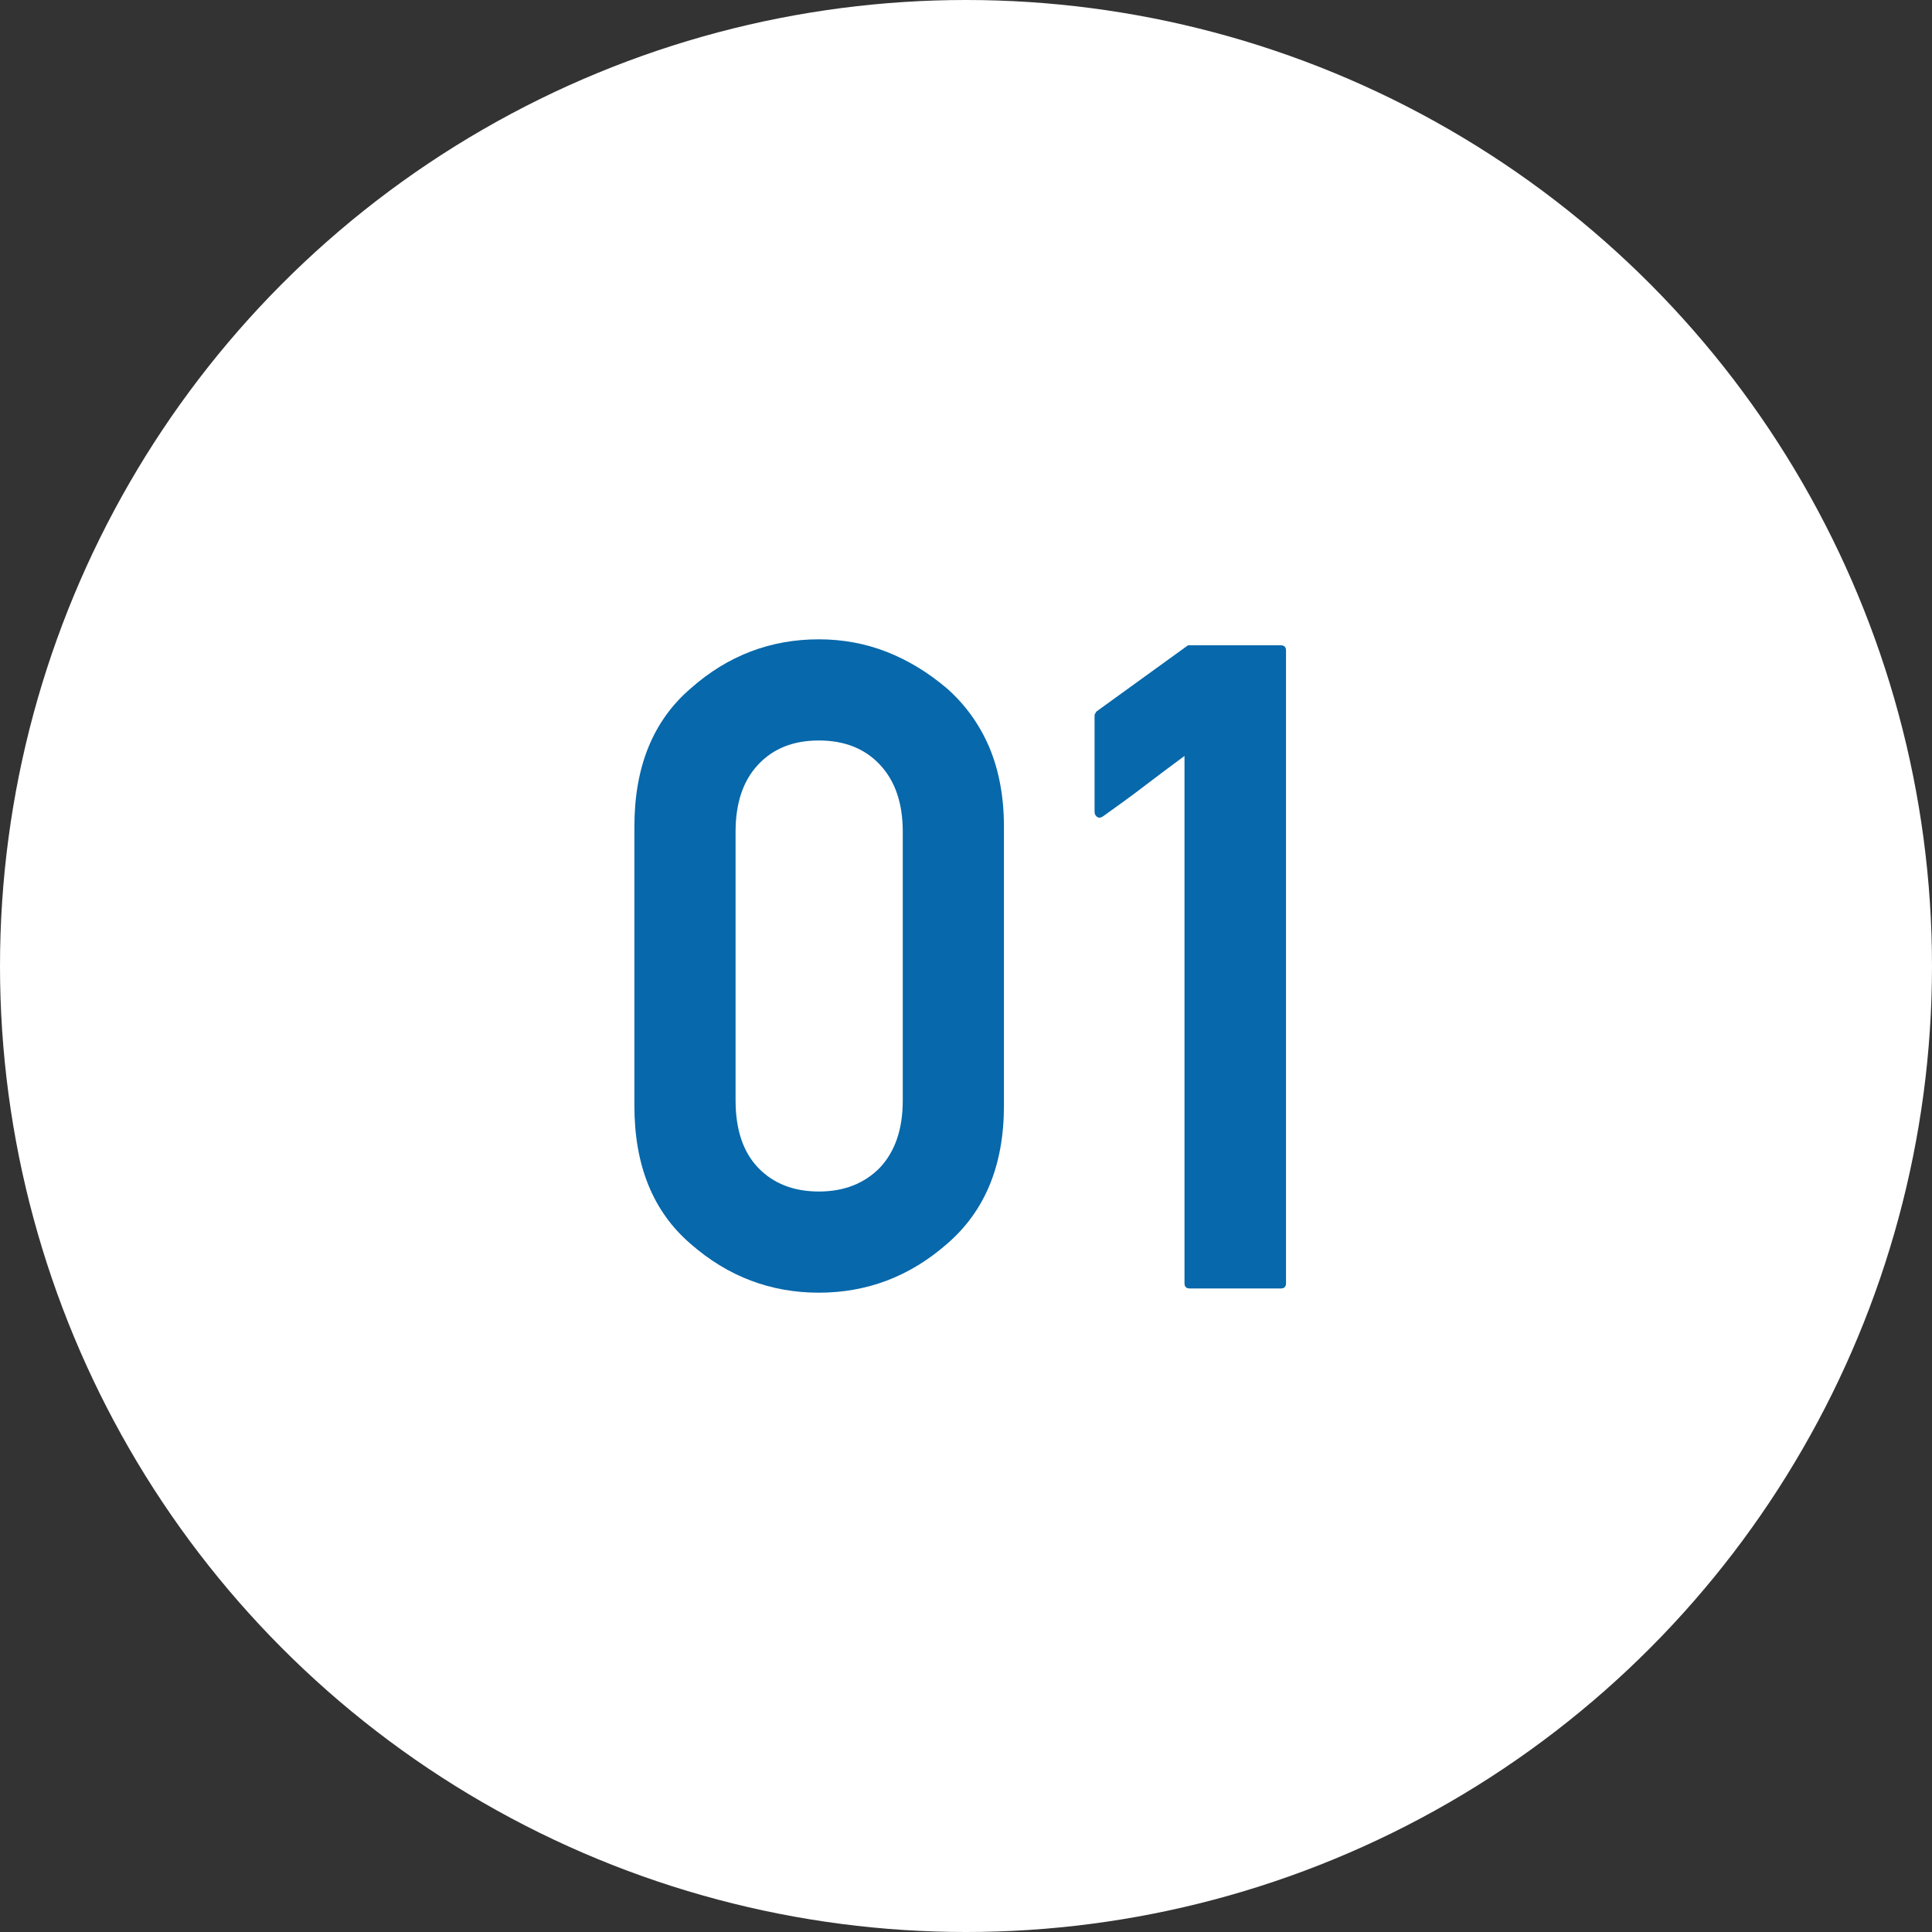<?xml version="1.0" encoding="UTF-8"?><svg id="a" xmlns="http://www.w3.org/2000/svg" viewBox="0 0 55 55"><rect x="0" y="0" width="55" height="55" fill="#333333" stroke="none"/><circle cx="27.5" cy="27.5" r="27.5" style="fill:#fff; stroke-width:0px;"/><path d="M18.06,23.53c0-1.7.53-3.01,1.6-3.93,1.06-.94,2.28-1.4,3.65-1.4.68,0,1.33.12,1.94.36.61.24,1.18.59,1.71,1.04.53.47.93,1.03,1.21,1.69.27.65.41,1.4.41,2.24v7.95c0,1.69-.54,3-1.62,3.93-1.06.93-2.28,1.39-3.65,1.39s-2.59-.46-3.65-1.39c-1.07-.92-1.6-2.23-1.6-3.93v-7.95ZM25.7,23.68c0-.82-.22-1.45-.65-1.91s-1.01-.69-1.74-.69-1.3.23-1.73.69c-.43.46-.64,1.1-.64,1.91v7.64c0,.83.21,1.47.64,1.92.43.45,1.01.68,1.73.68s1.3-.23,1.74-.68c.43-.46.65-1.09.65-1.92v-7.64Z" style="fill:#0768ab; stroke-width:0px;"/><path d="M33.87,36.68c-.1,0-.15-.05-.15-.15v-15.01c-.39.29-.77.57-1.16.87s-.77.57-1.16.85c-.06.04-.11.05-.16.02-.05-.03-.08-.08-.08-.15v-2.74s0-.04.02-.06c.01-.02.03-.05.04-.06l2.6-1.88h2.64c.1,0,.15.05.15.15v18.01c0,.1-.05.15-.15.15h-2.59Z" style="fill:#0768ab; stroke-width:0px;"/></svg>